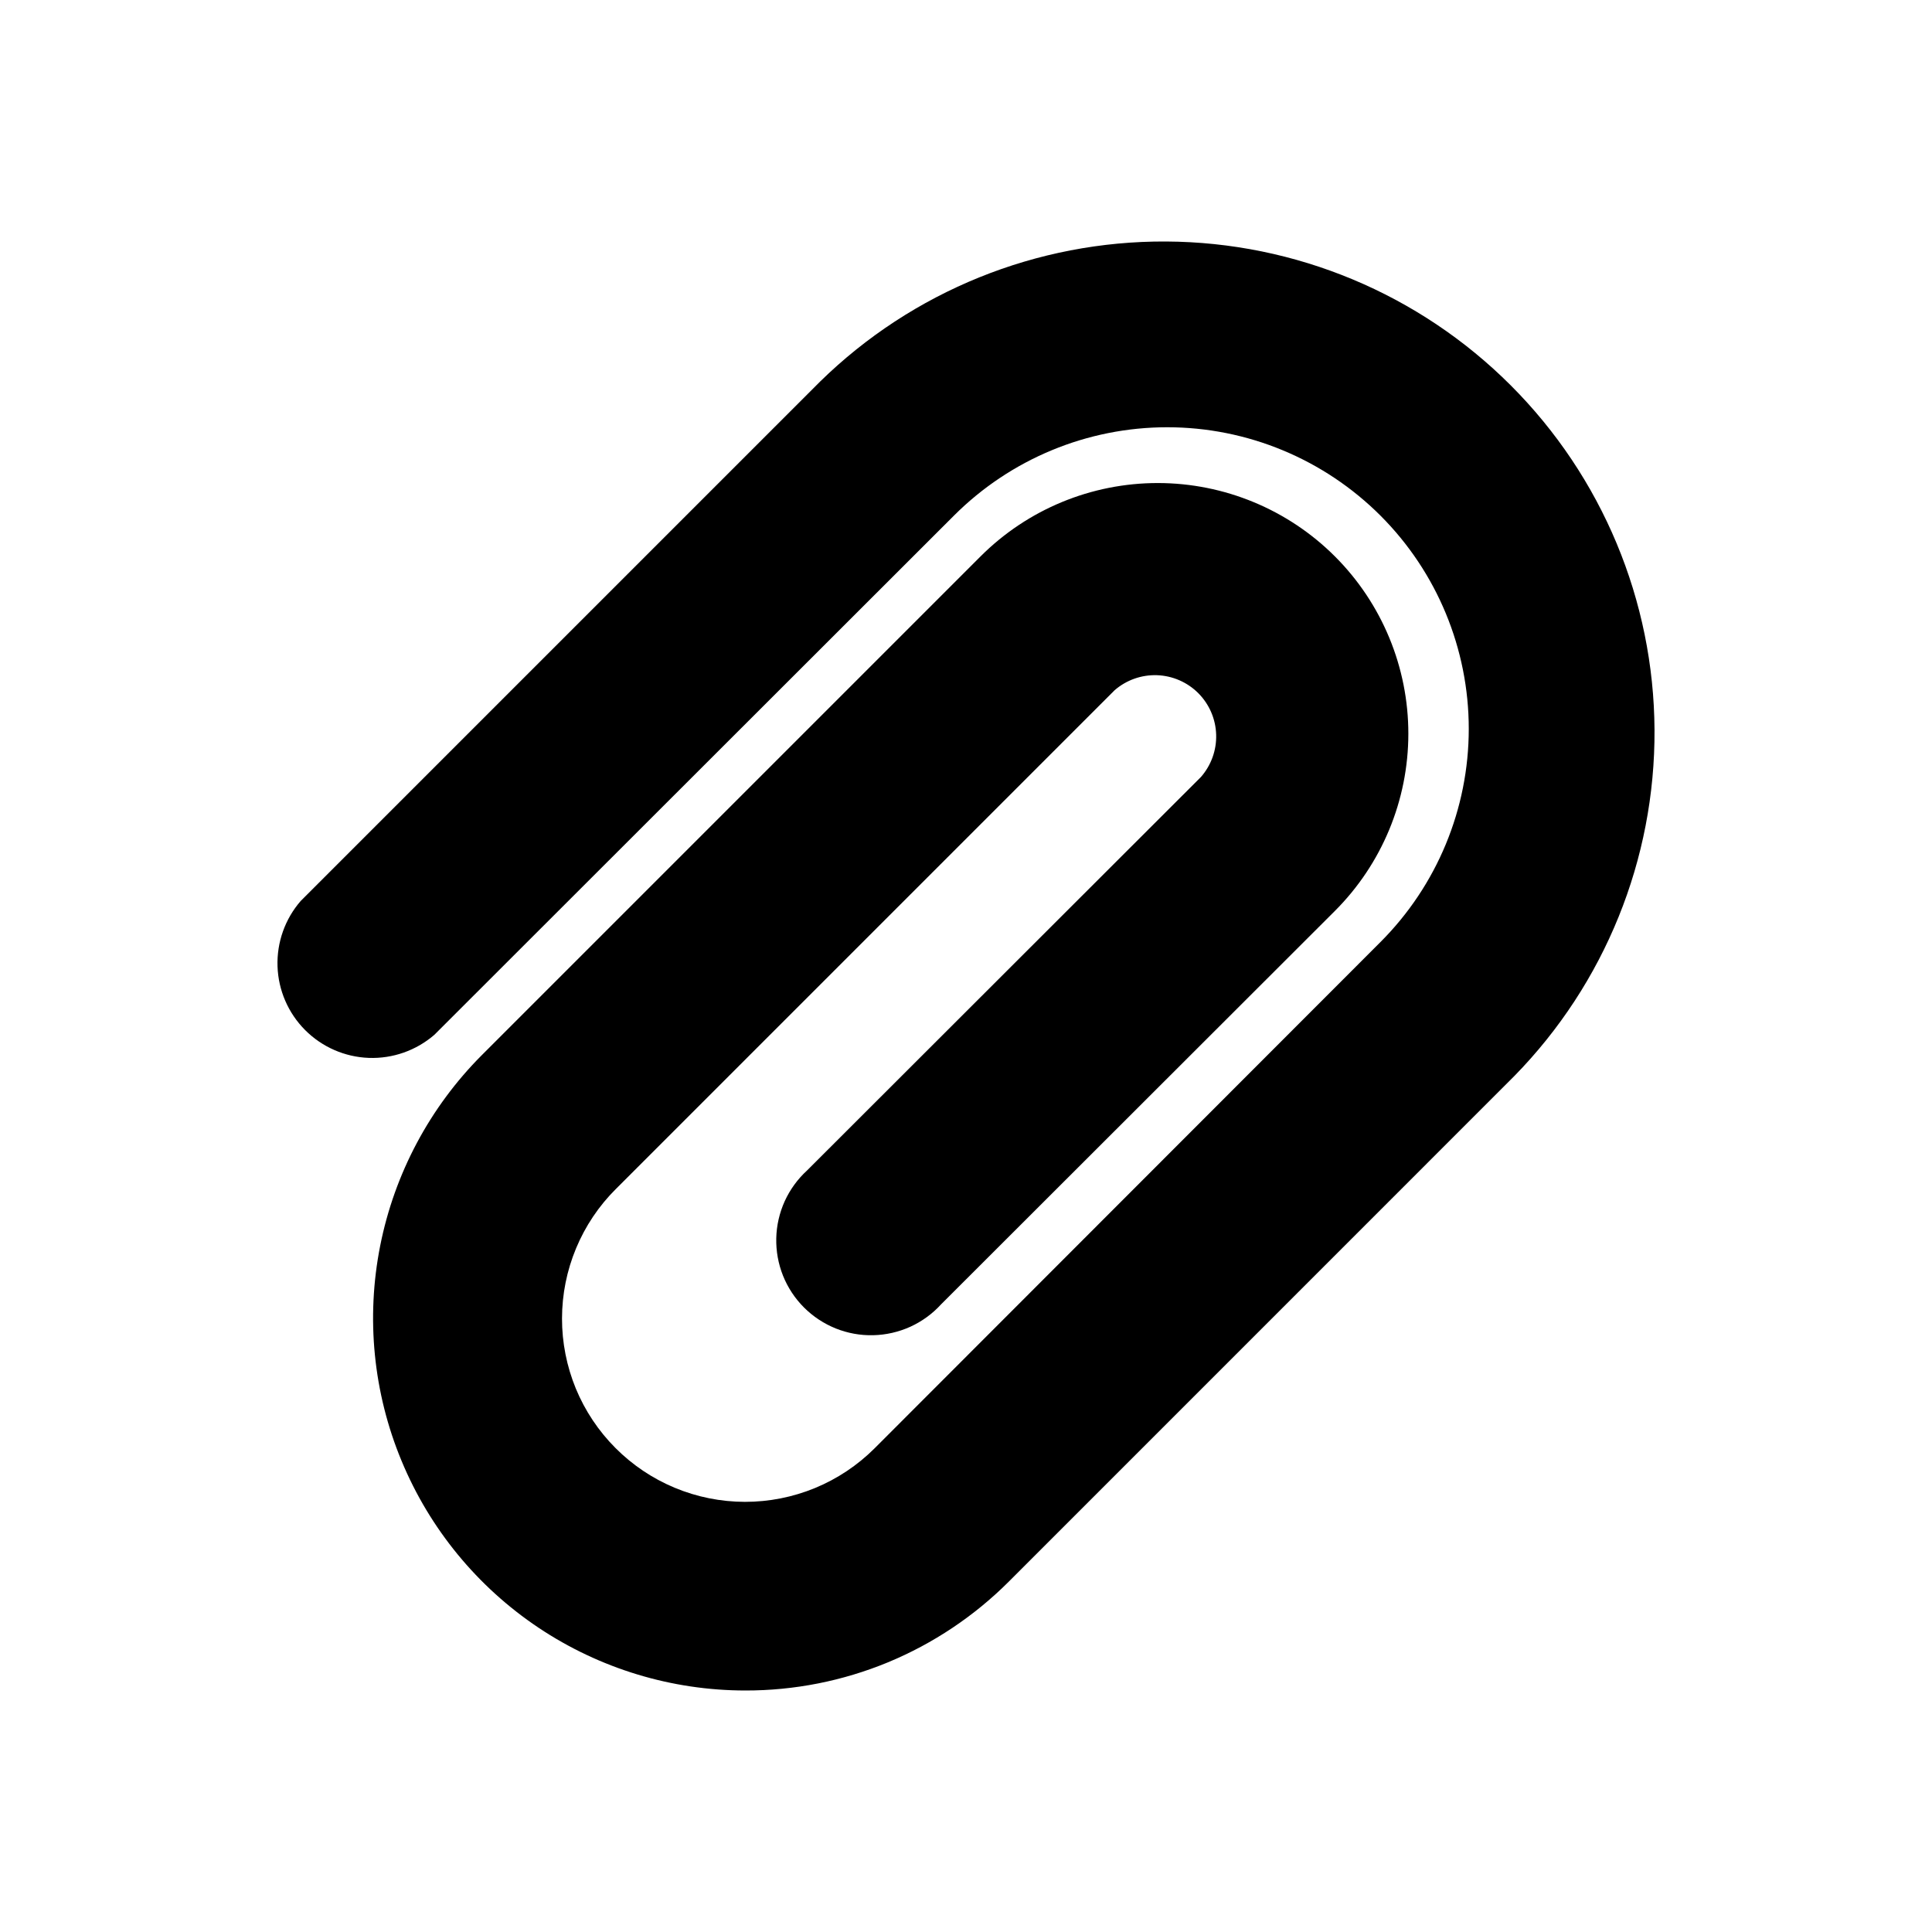 <svg width="48" height="48" viewBox="0 0 48 48" fill="none" xmlns="http://www.w3.org/2000/svg">
<path d="M18.518 42C16.69 41.999 14.902 41.457 13.381 40.441C11.861 39.425 10.675 37.981 9.975 36.291C9.274 34.602 9.09 32.743 9.446 30.949C9.802 29.155 10.681 27.506 11.973 26.212L24.363 13.822C25.531 12.655 27.115 12 28.767 12.001C30.418 12.002 32.002 12.659 33.169 13.827C34.336 14.995 34.991 16.58 34.99 18.231C34.989 19.883 34.332 21.466 33.164 22.633L23.38 32.407C23.166 32.642 22.905 32.831 22.616 32.963C22.326 33.094 22.012 33.166 21.694 33.173C21.376 33.181 21.059 33.123 20.764 33.005C20.469 32.886 20.2 32.709 19.975 32.484C19.75 32.259 19.573 31.991 19.454 31.695C19.336 31.399 19.279 31.083 19.286 30.765C19.293 30.447 19.365 30.133 19.496 29.843C19.628 29.554 19.817 29.294 20.052 29.079L29.836 19.305C30.091 19.015 30.227 18.638 30.215 18.252C30.204 17.865 30.045 17.497 29.773 17.223C29.5 16.949 29.133 16.789 28.746 16.775C28.359 16.762 27.982 16.896 27.691 17.15L15.301 29.54C14.877 29.962 14.541 30.463 14.312 31.015C14.082 31.567 13.964 32.158 13.963 32.756C13.962 33.353 14.079 33.945 14.306 34.498C14.534 35.05 14.869 35.552 15.291 35.975C15.713 36.399 16.214 36.735 16.765 36.964C17.317 37.194 17.909 37.312 18.506 37.313C19.104 37.314 19.696 37.197 20.248 36.97C20.801 36.742 21.303 36.407 21.726 35.986L34.297 23.405C35.702 22 36.491 20.094 36.491 18.107C36.491 16.12 35.702 14.215 34.297 12.81C32.891 11.405 30.986 10.615 28.999 10.615C27.012 10.615 25.106 11.405 23.701 12.81L10.79 25.711C10.339 26.1 9.757 26.305 9.162 26.283C8.567 26.261 8.002 26.014 7.581 25.592C7.16 25.17 6.915 24.604 6.895 24.009C6.875 23.413 7.081 22.832 7.472 22.383L20.373 9.482C22.669 7.234 25.759 5.983 28.972 6C32.185 6.017 35.261 7.301 37.533 9.573C39.805 11.845 41.089 14.921 41.106 18.134C41.123 21.347 39.872 24.437 37.624 26.733L25.064 39.294C24.205 40.153 23.184 40.835 22.061 41.3C20.938 41.764 19.734 42.002 18.518 42Z" fill="black"/>
</svg>
